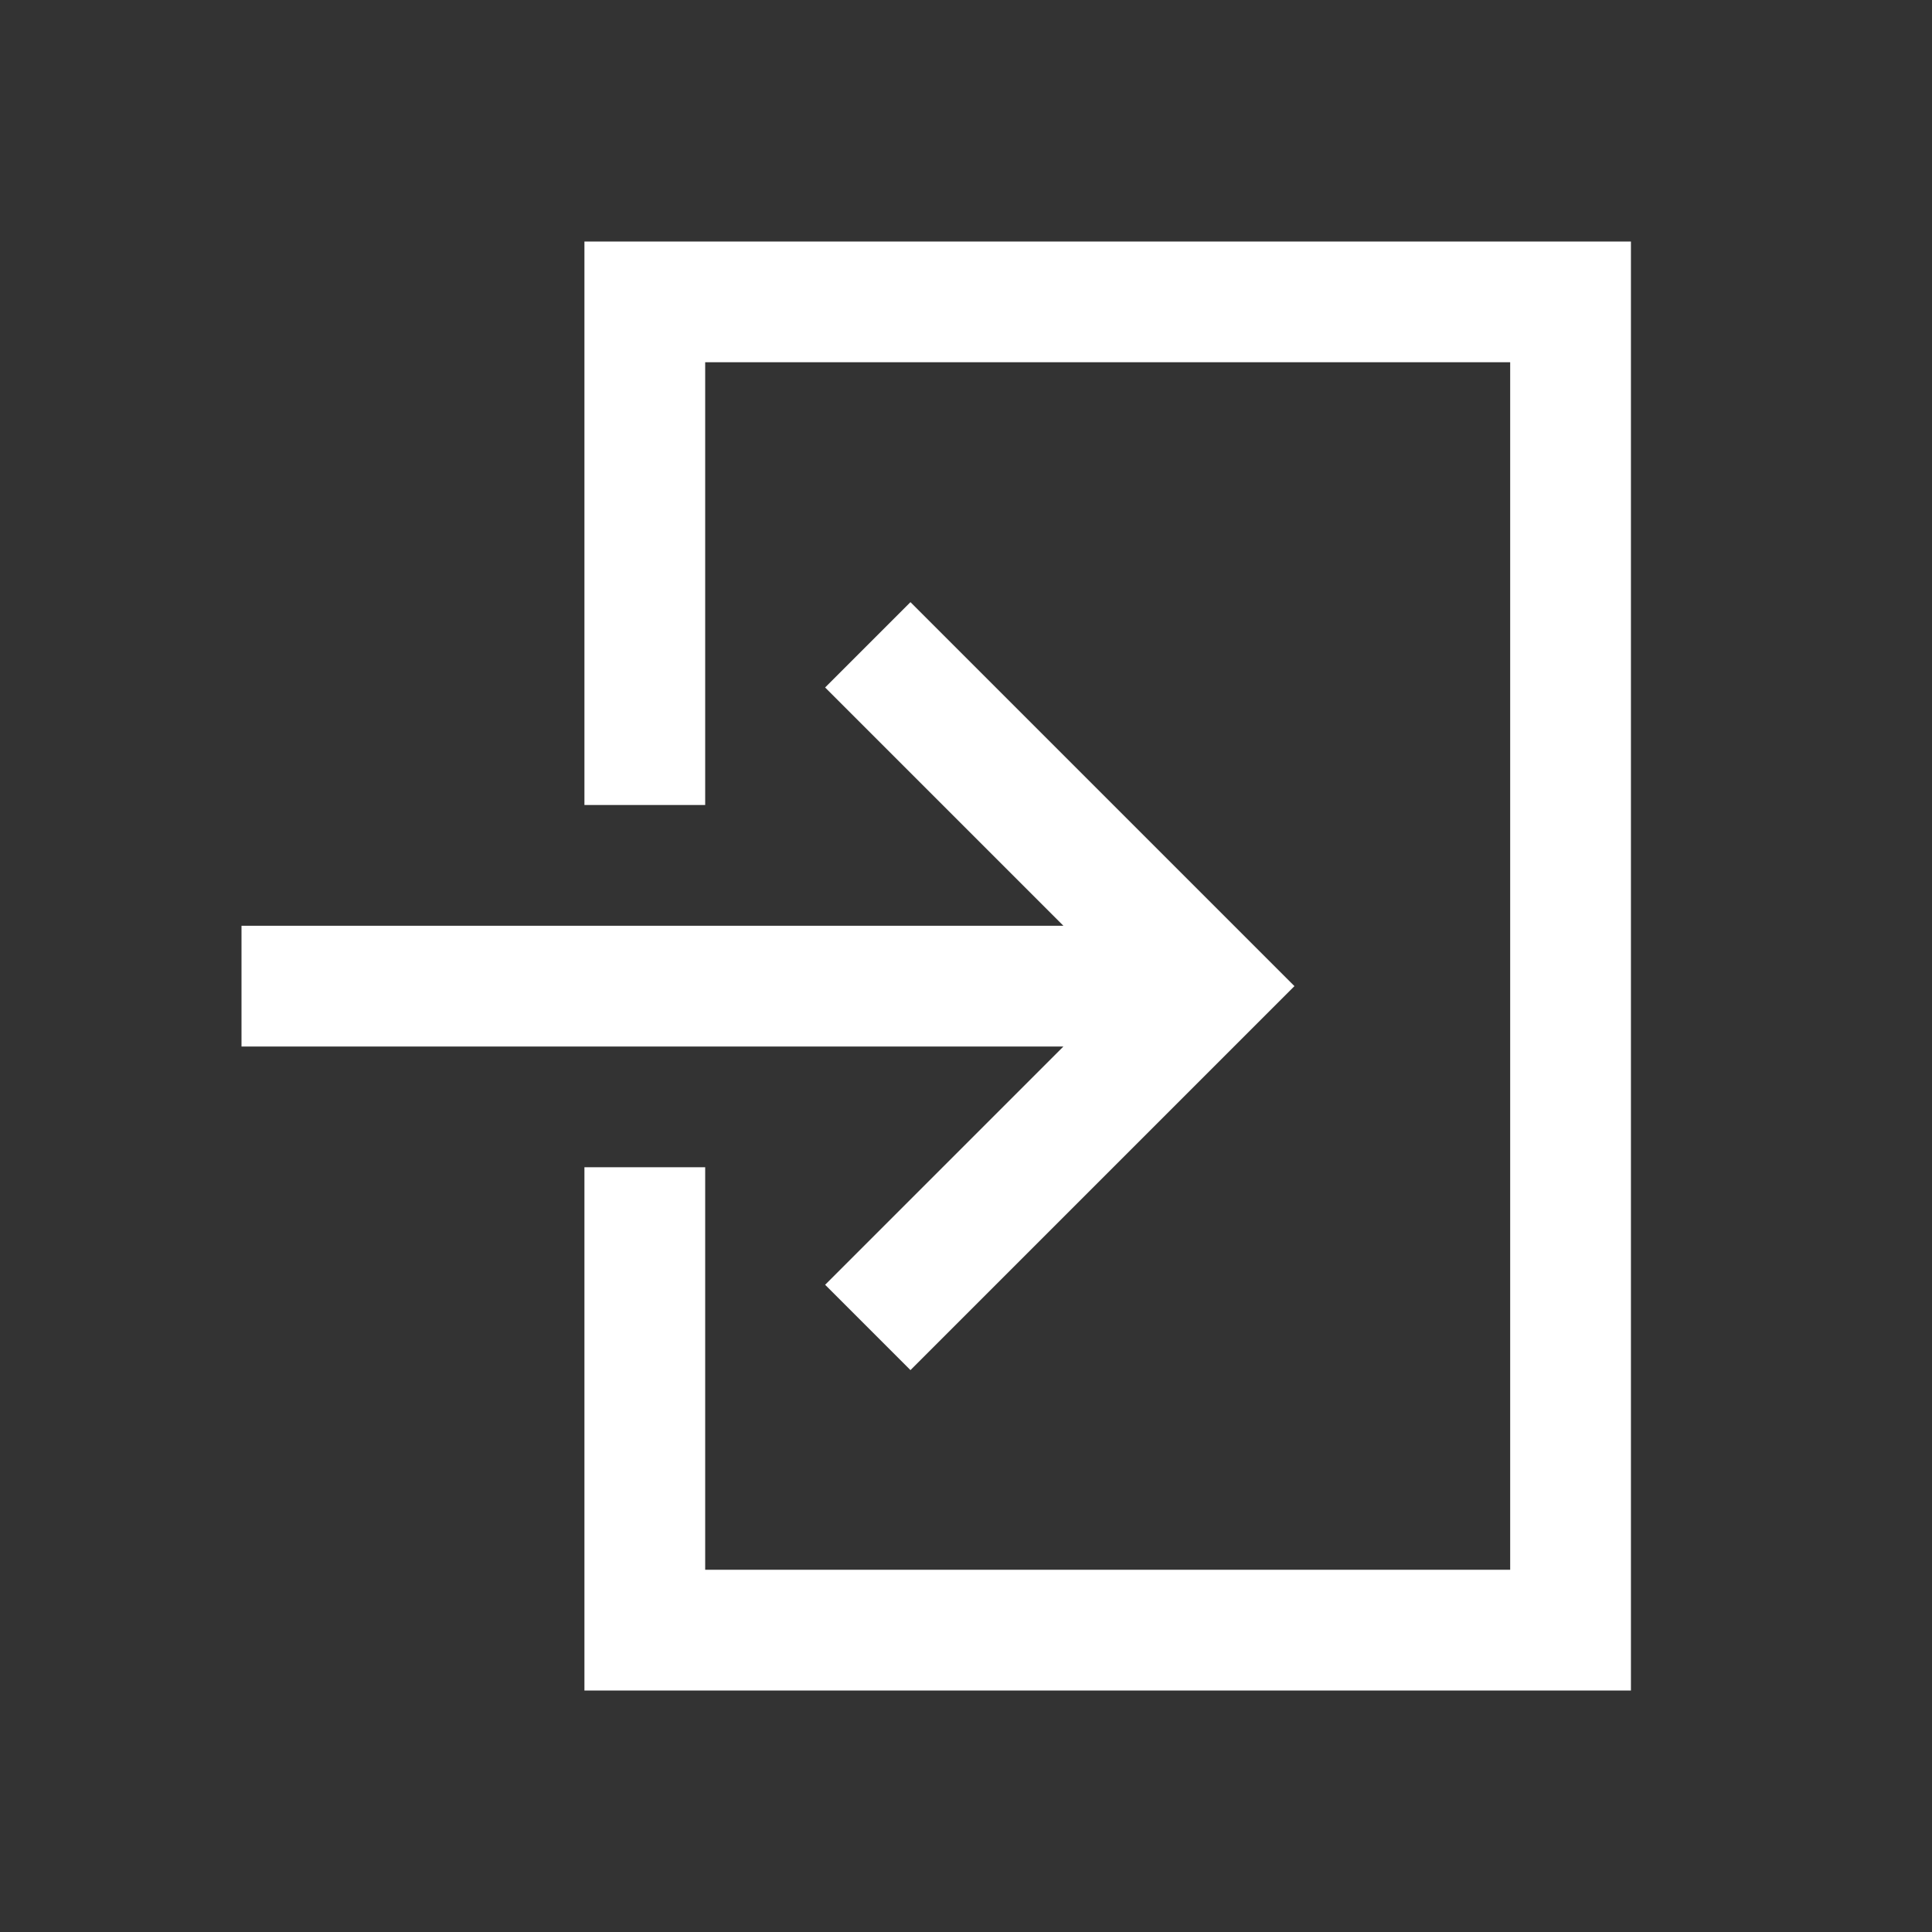 <svg width="24" height="24" viewBox="0 0 24 24" fill="none" xmlns="http://www.w3.org/2000/svg"><rect x="0" y="0" width="24" height="24" fill="#333333" stroke="none"/><g clip-path="url(#clip0_81_10711)">
<path d="M20.26 3V21H7.26V14.5H8.76V19.5H18.76V4.5H8.76V10H7.26V3H20.26ZM8.76 13H13.21L10.25 15.96L11.31 17.02L16.08 12.25L11.31 7.48L10.25 8.54L13.21 11.5H3V13H8.76Z" fill="#fff"/></g><defs><clipPath id="clip0_81_10711"><rect width="17.26" height="18" fill="white" transform="translate(3 3)"/></clipPath></defs>
</svg>
